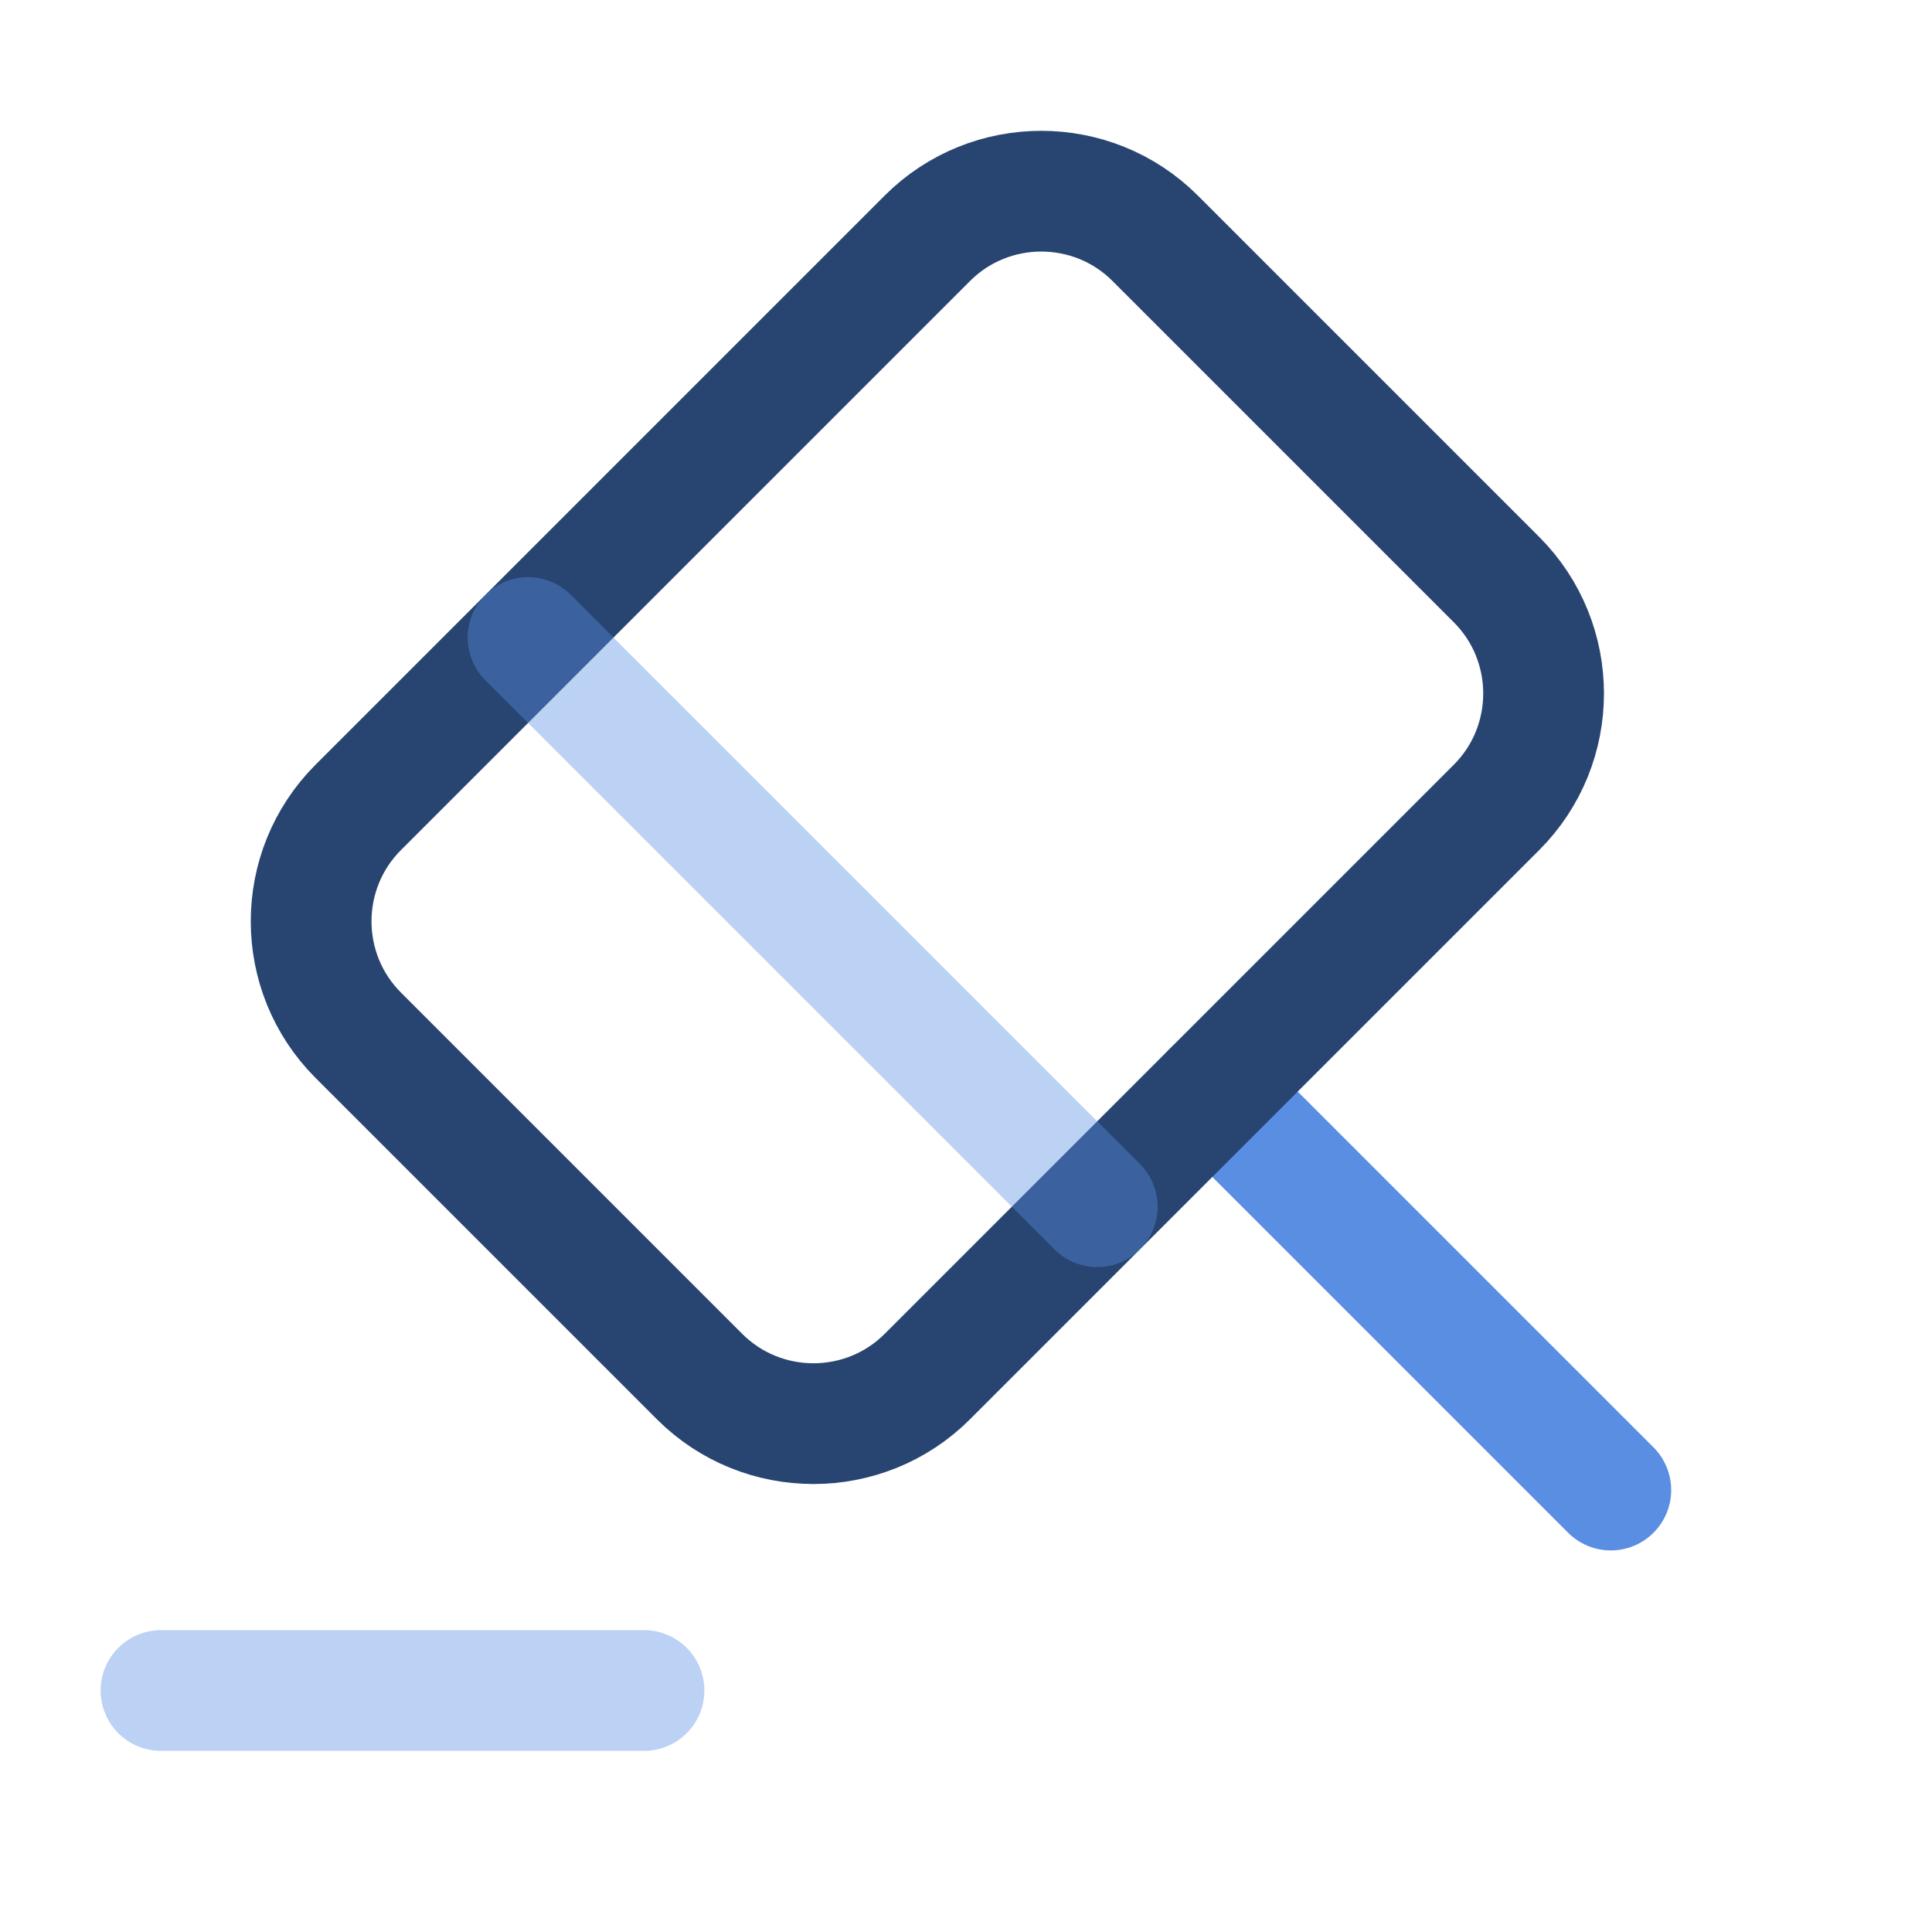 <svg width="48" height="48" viewBox="0 0 48 48" fill="none" xmlns="http://www.w3.org/2000/svg">
  <g id="vuesax/twotone/judge">
    <g id="vuesax/twotone/judge_2">
      <g id="judge">
        <path id="Vector" d="M40.02 37.02L30.12 27.12" stroke="#598EE3" stroke-width="3" stroke-miterlimit="10"
              stroke-linecap="round" stroke-linejoin="round"/>
        <path id="Vector_2"
              d="M30.12 27.12L23.04 34.2C21.48 35.76 18.94 35.76 17.38 34.2L8.9 25.72C7.34 24.16 7.34 21.62 8.9 20.06L23.04 5.92C24.6 4.36 27.14 4.36 28.7 5.92L37.18 14.4C38.74 15.96 38.74 18.5 37.18 20.06L30.12 27.12Z"
              stroke="#284572" stroke-width="3" stroke-miterlimit="10" stroke-linecap="round" stroke-linejoin="round"/>
        <path id="Vector_3" opacity="0.4" d="M4 42H16" stroke="#598EE3" stroke-width="3" stroke-miterlimit="10"
              stroke-linecap="round" stroke-linejoin="round"/>
        <path id="Vector_4" opacity="0.4" d="M13.12 15.84L27.26 29.98" stroke="#598EE3" stroke-width="3"
              stroke-miterlimit="10" stroke-linecap="round" stroke-linejoin="round"/>
      </g>
    </g>
  </g>
</svg>
